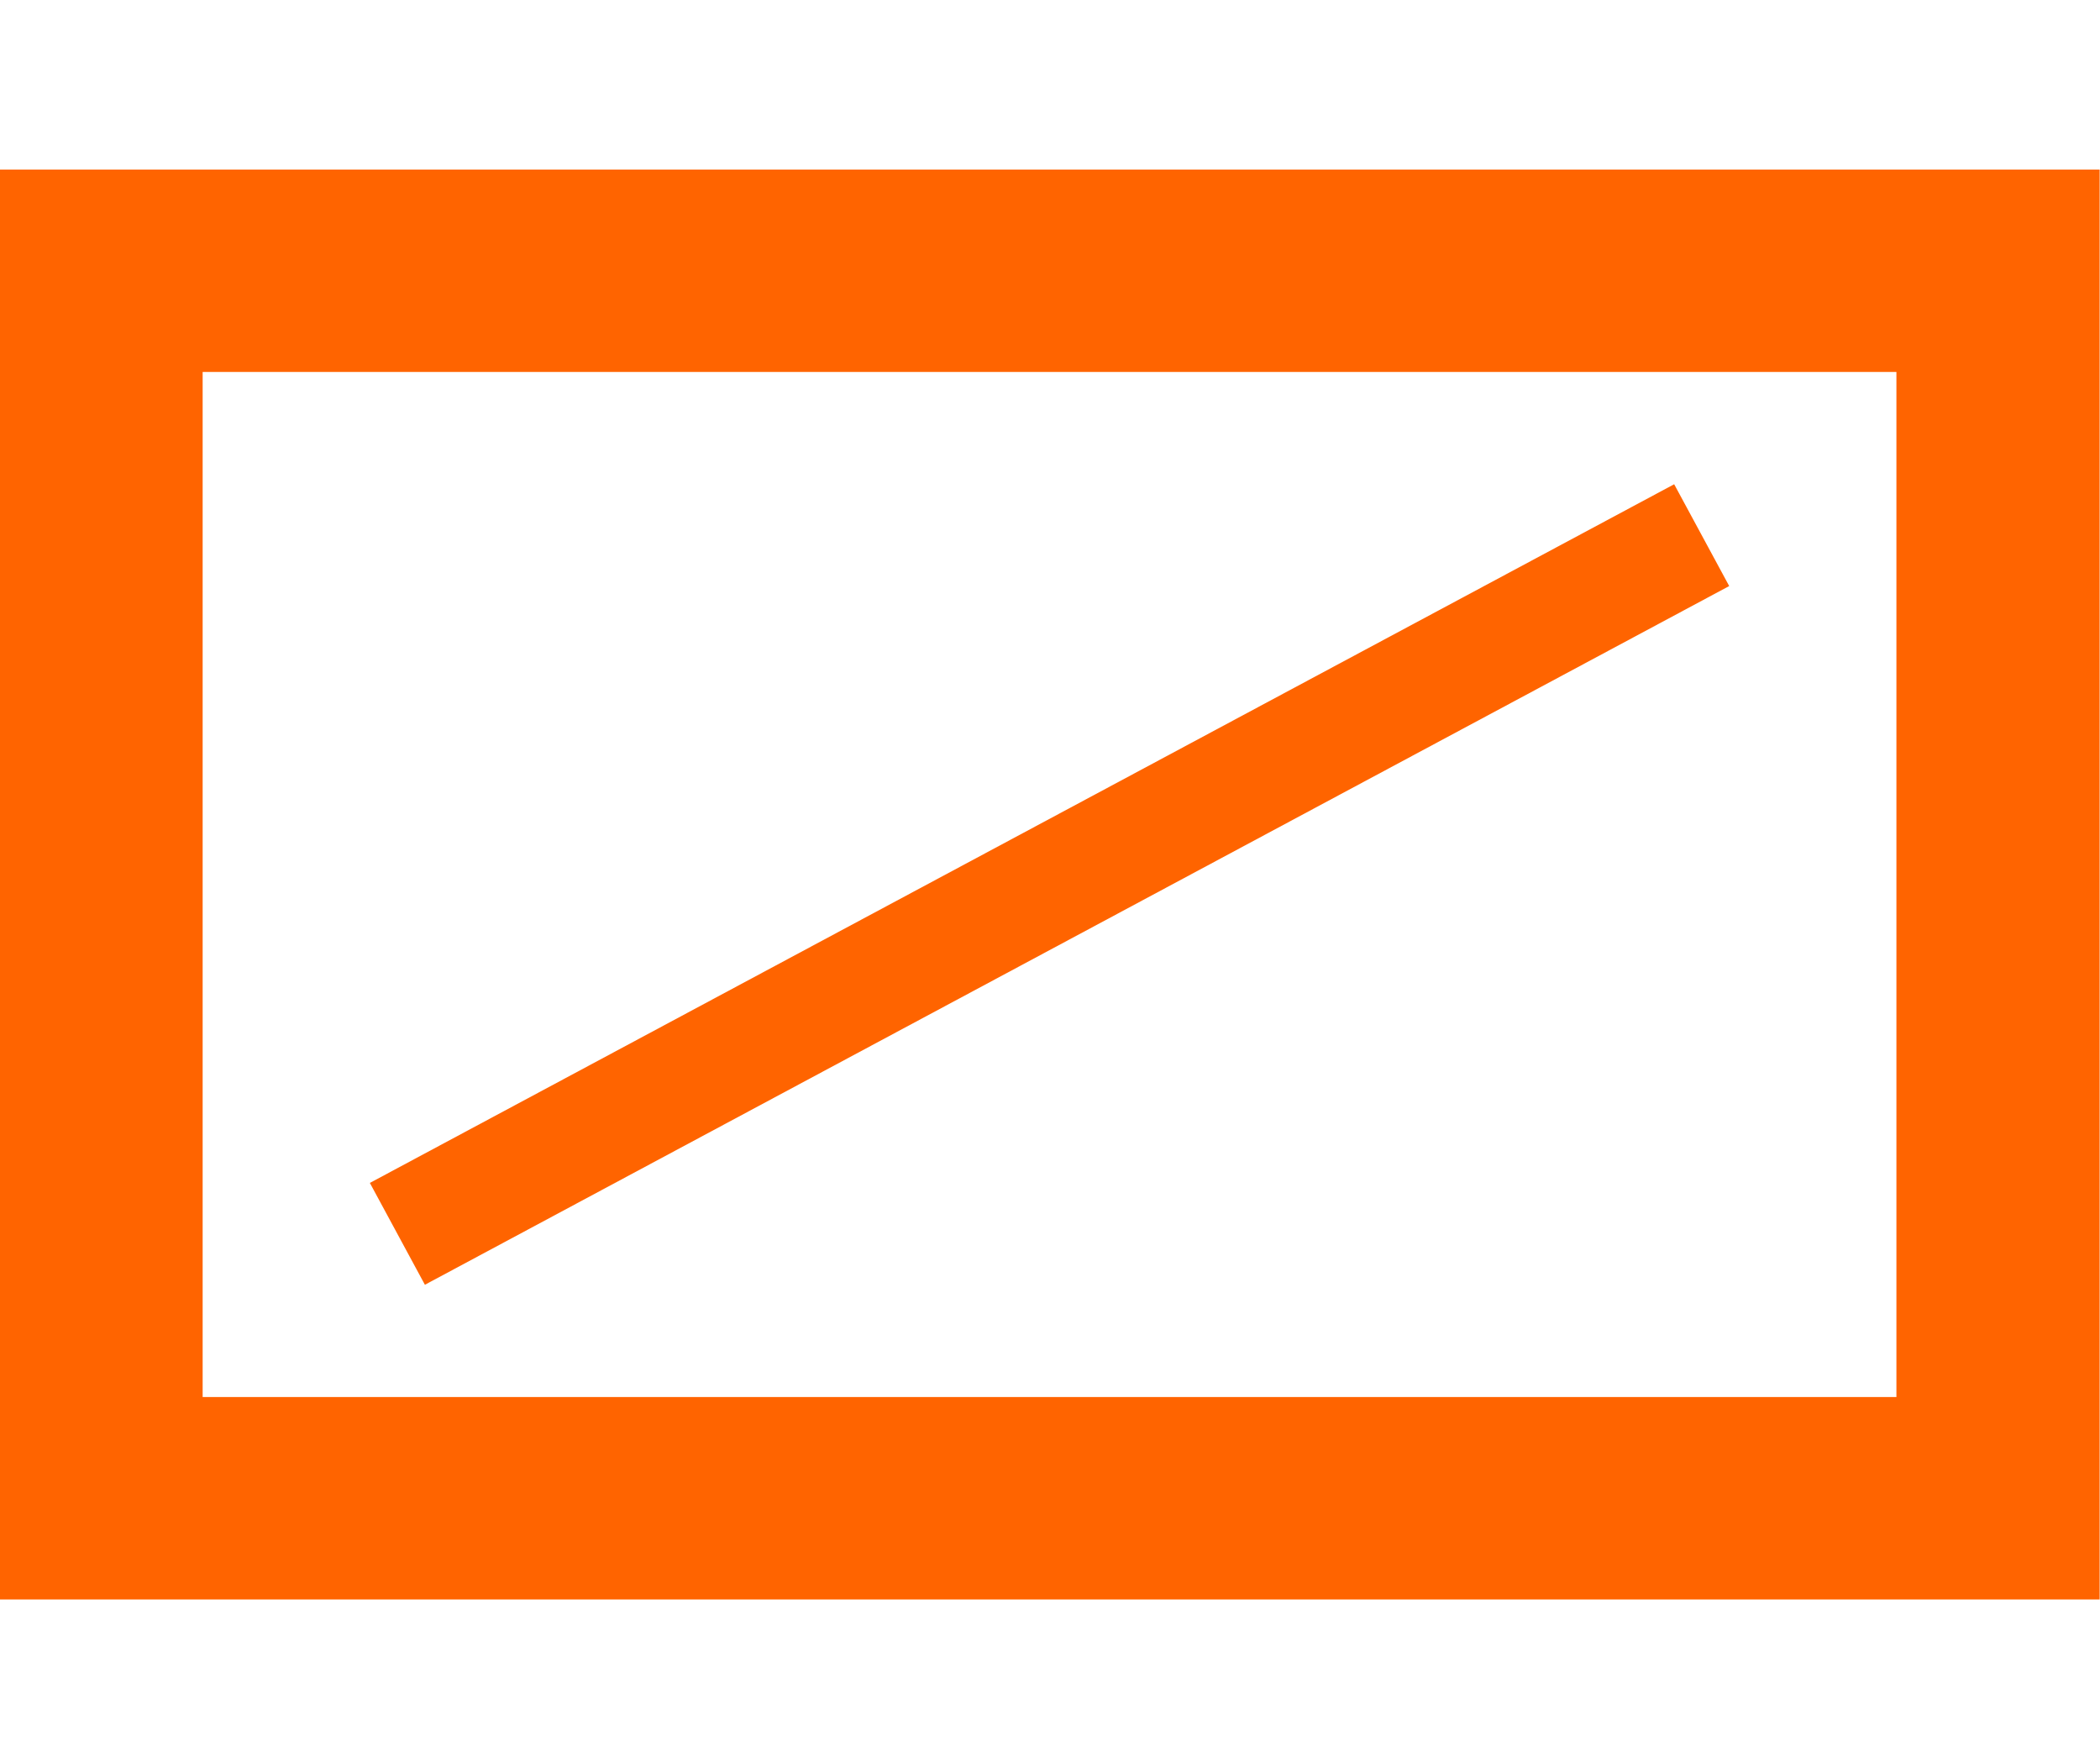 <svg xmlns="http://www.w3.org/2000/svg" width="72" height="60" viewBox="0 0 72 60"><defs><style>.cls-1 { fill: #ff6400; fill-rule: evenodd; }</style></defs><path class="cls-1" d="M-.021 54.829v-49.017h72.009v49.017h-72.009zm65.041-42.079h-58.072v35.141h58.072v-35.141zm-5.733 7.34l-44.719 23.952-1.887-3.491 44.719-23.951z"/></svg>